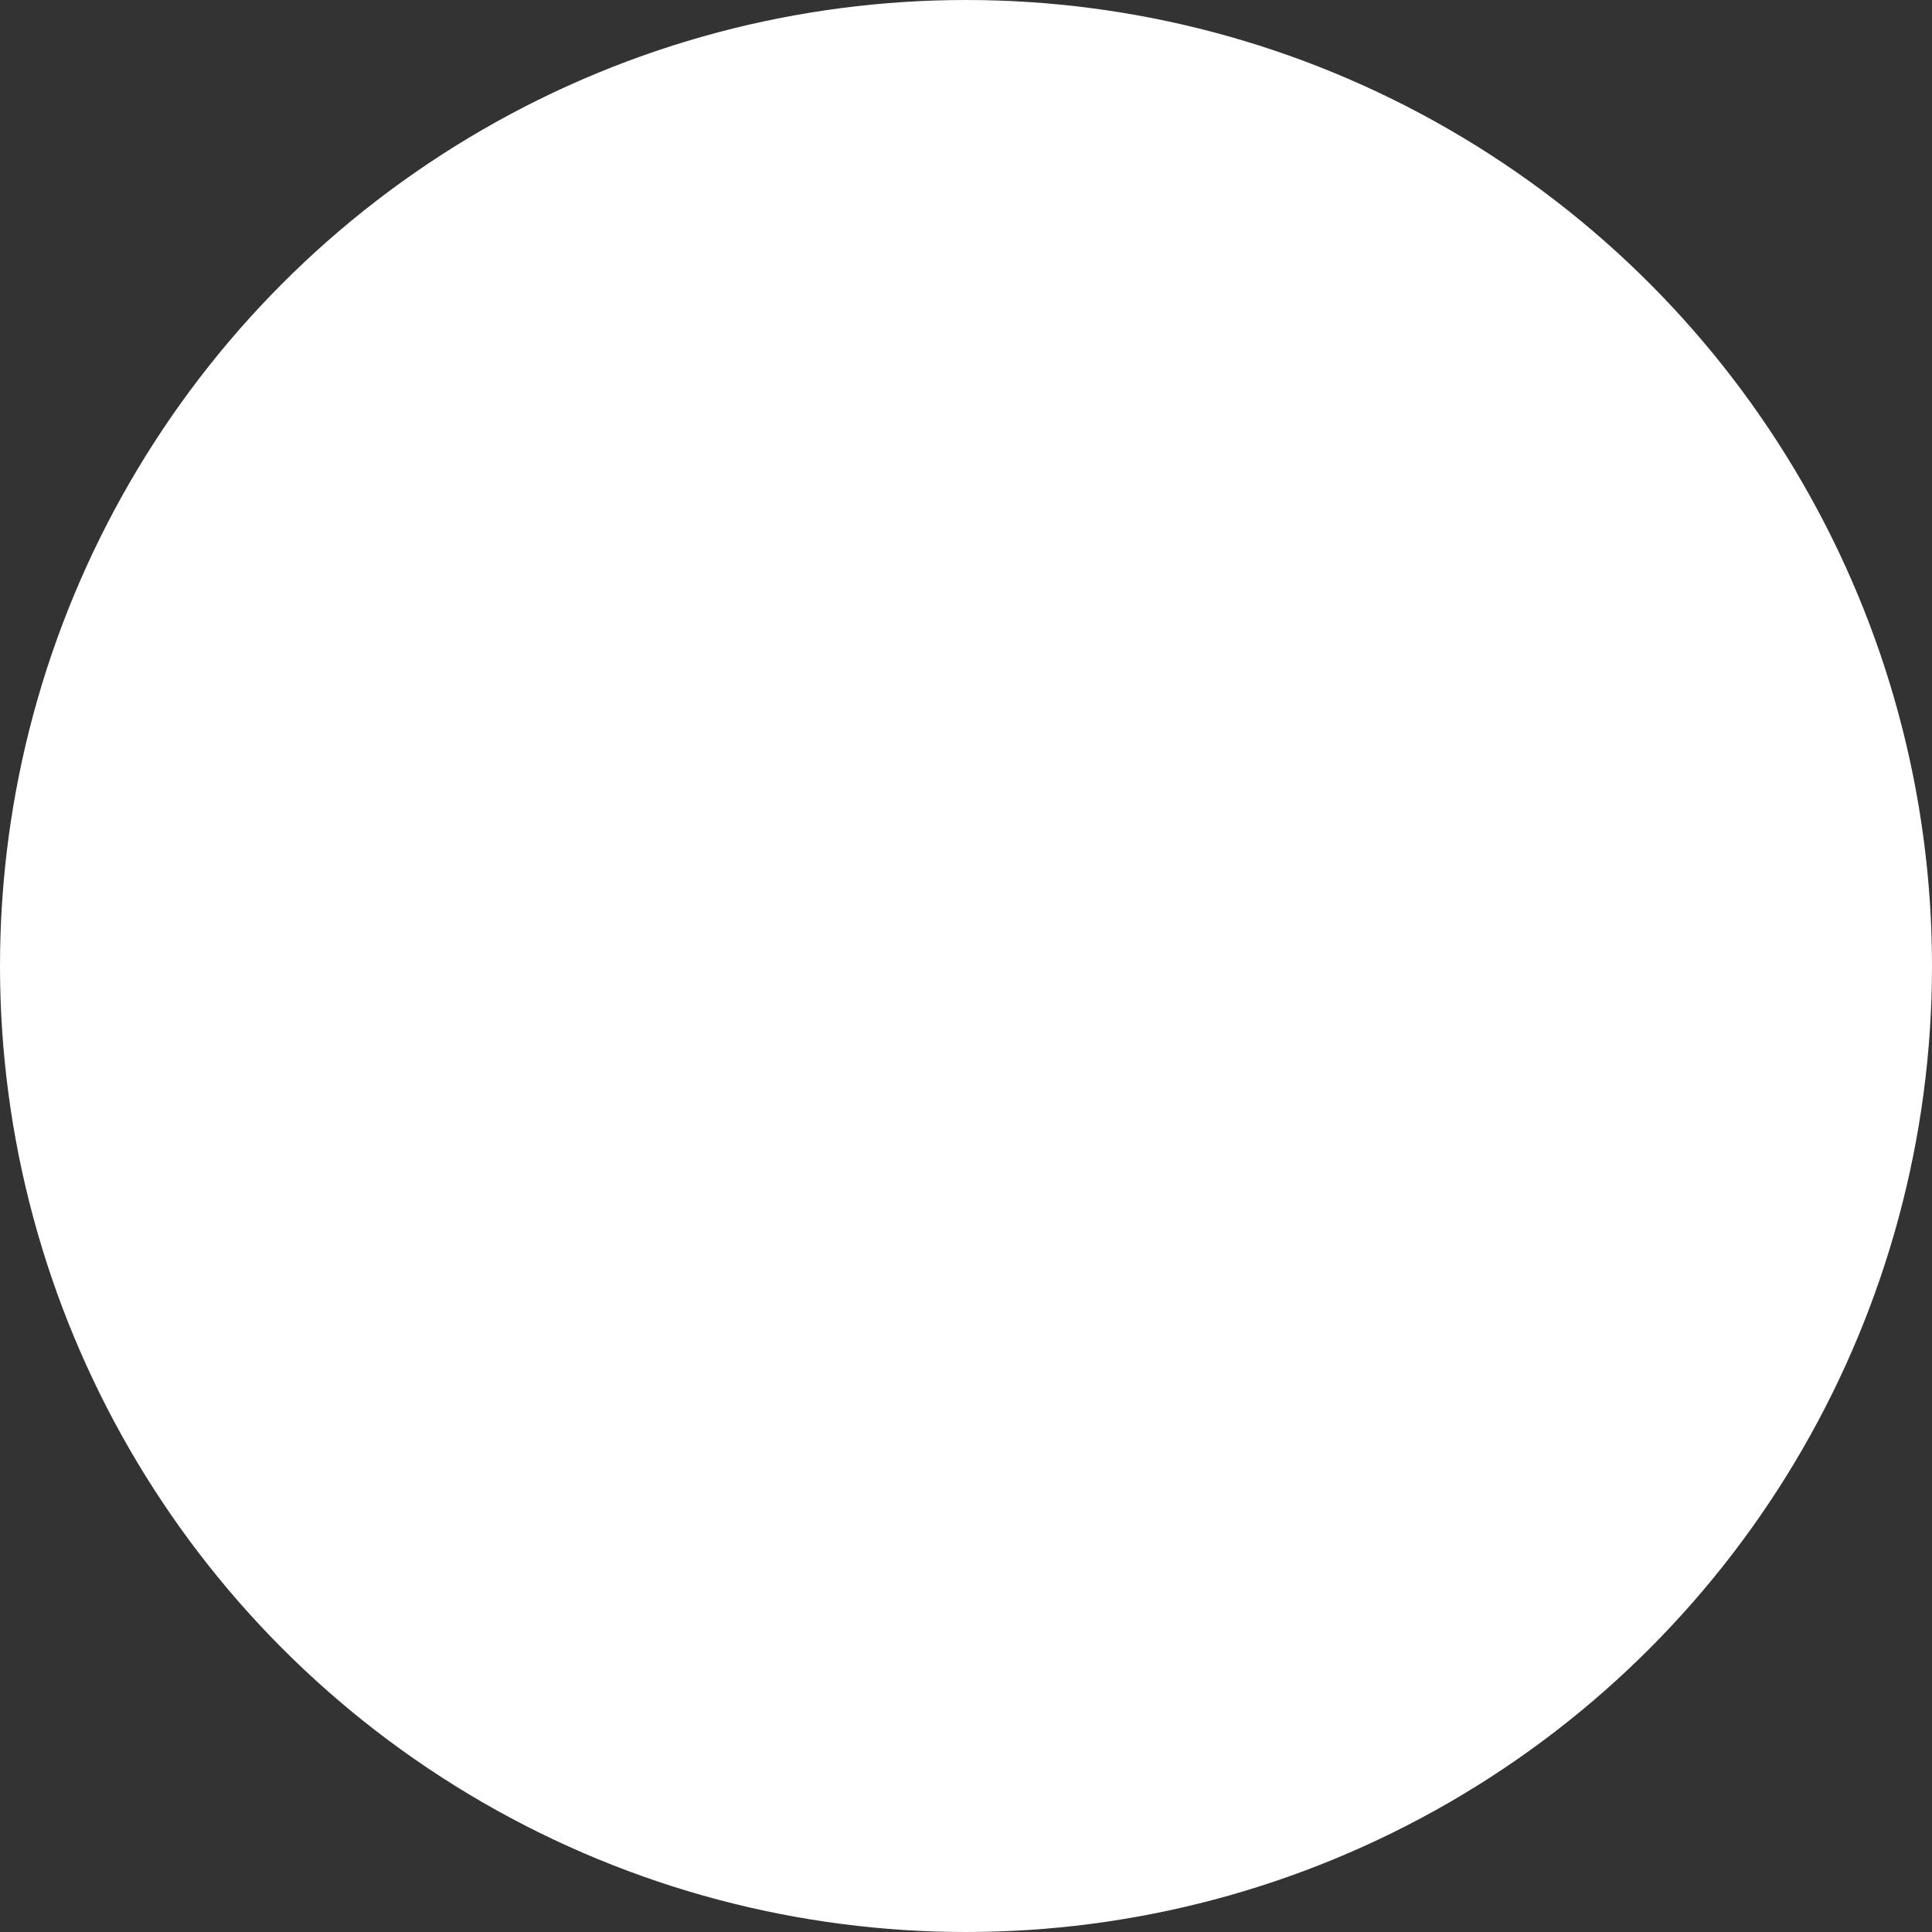 <?xml version="1.0" encoding="UTF-8"?><svg id="_レイヤー_2" xmlns="http://www.w3.org/2000/svg" viewBox="0 0 241.06 241.06"><rect x="0" y="0" width="241.06" height="241.06" fill="#333333" stroke="none"/><defs><style>.cls-1{fill:#fff;stroke:#fff;stroke-miterlimit:10;stroke-width:3px;}</style></defs><g id="_レイヤー_1-2"><circle class="cls-1" cx="120.53" cy="120.53" r="119.03"/></g></svg>